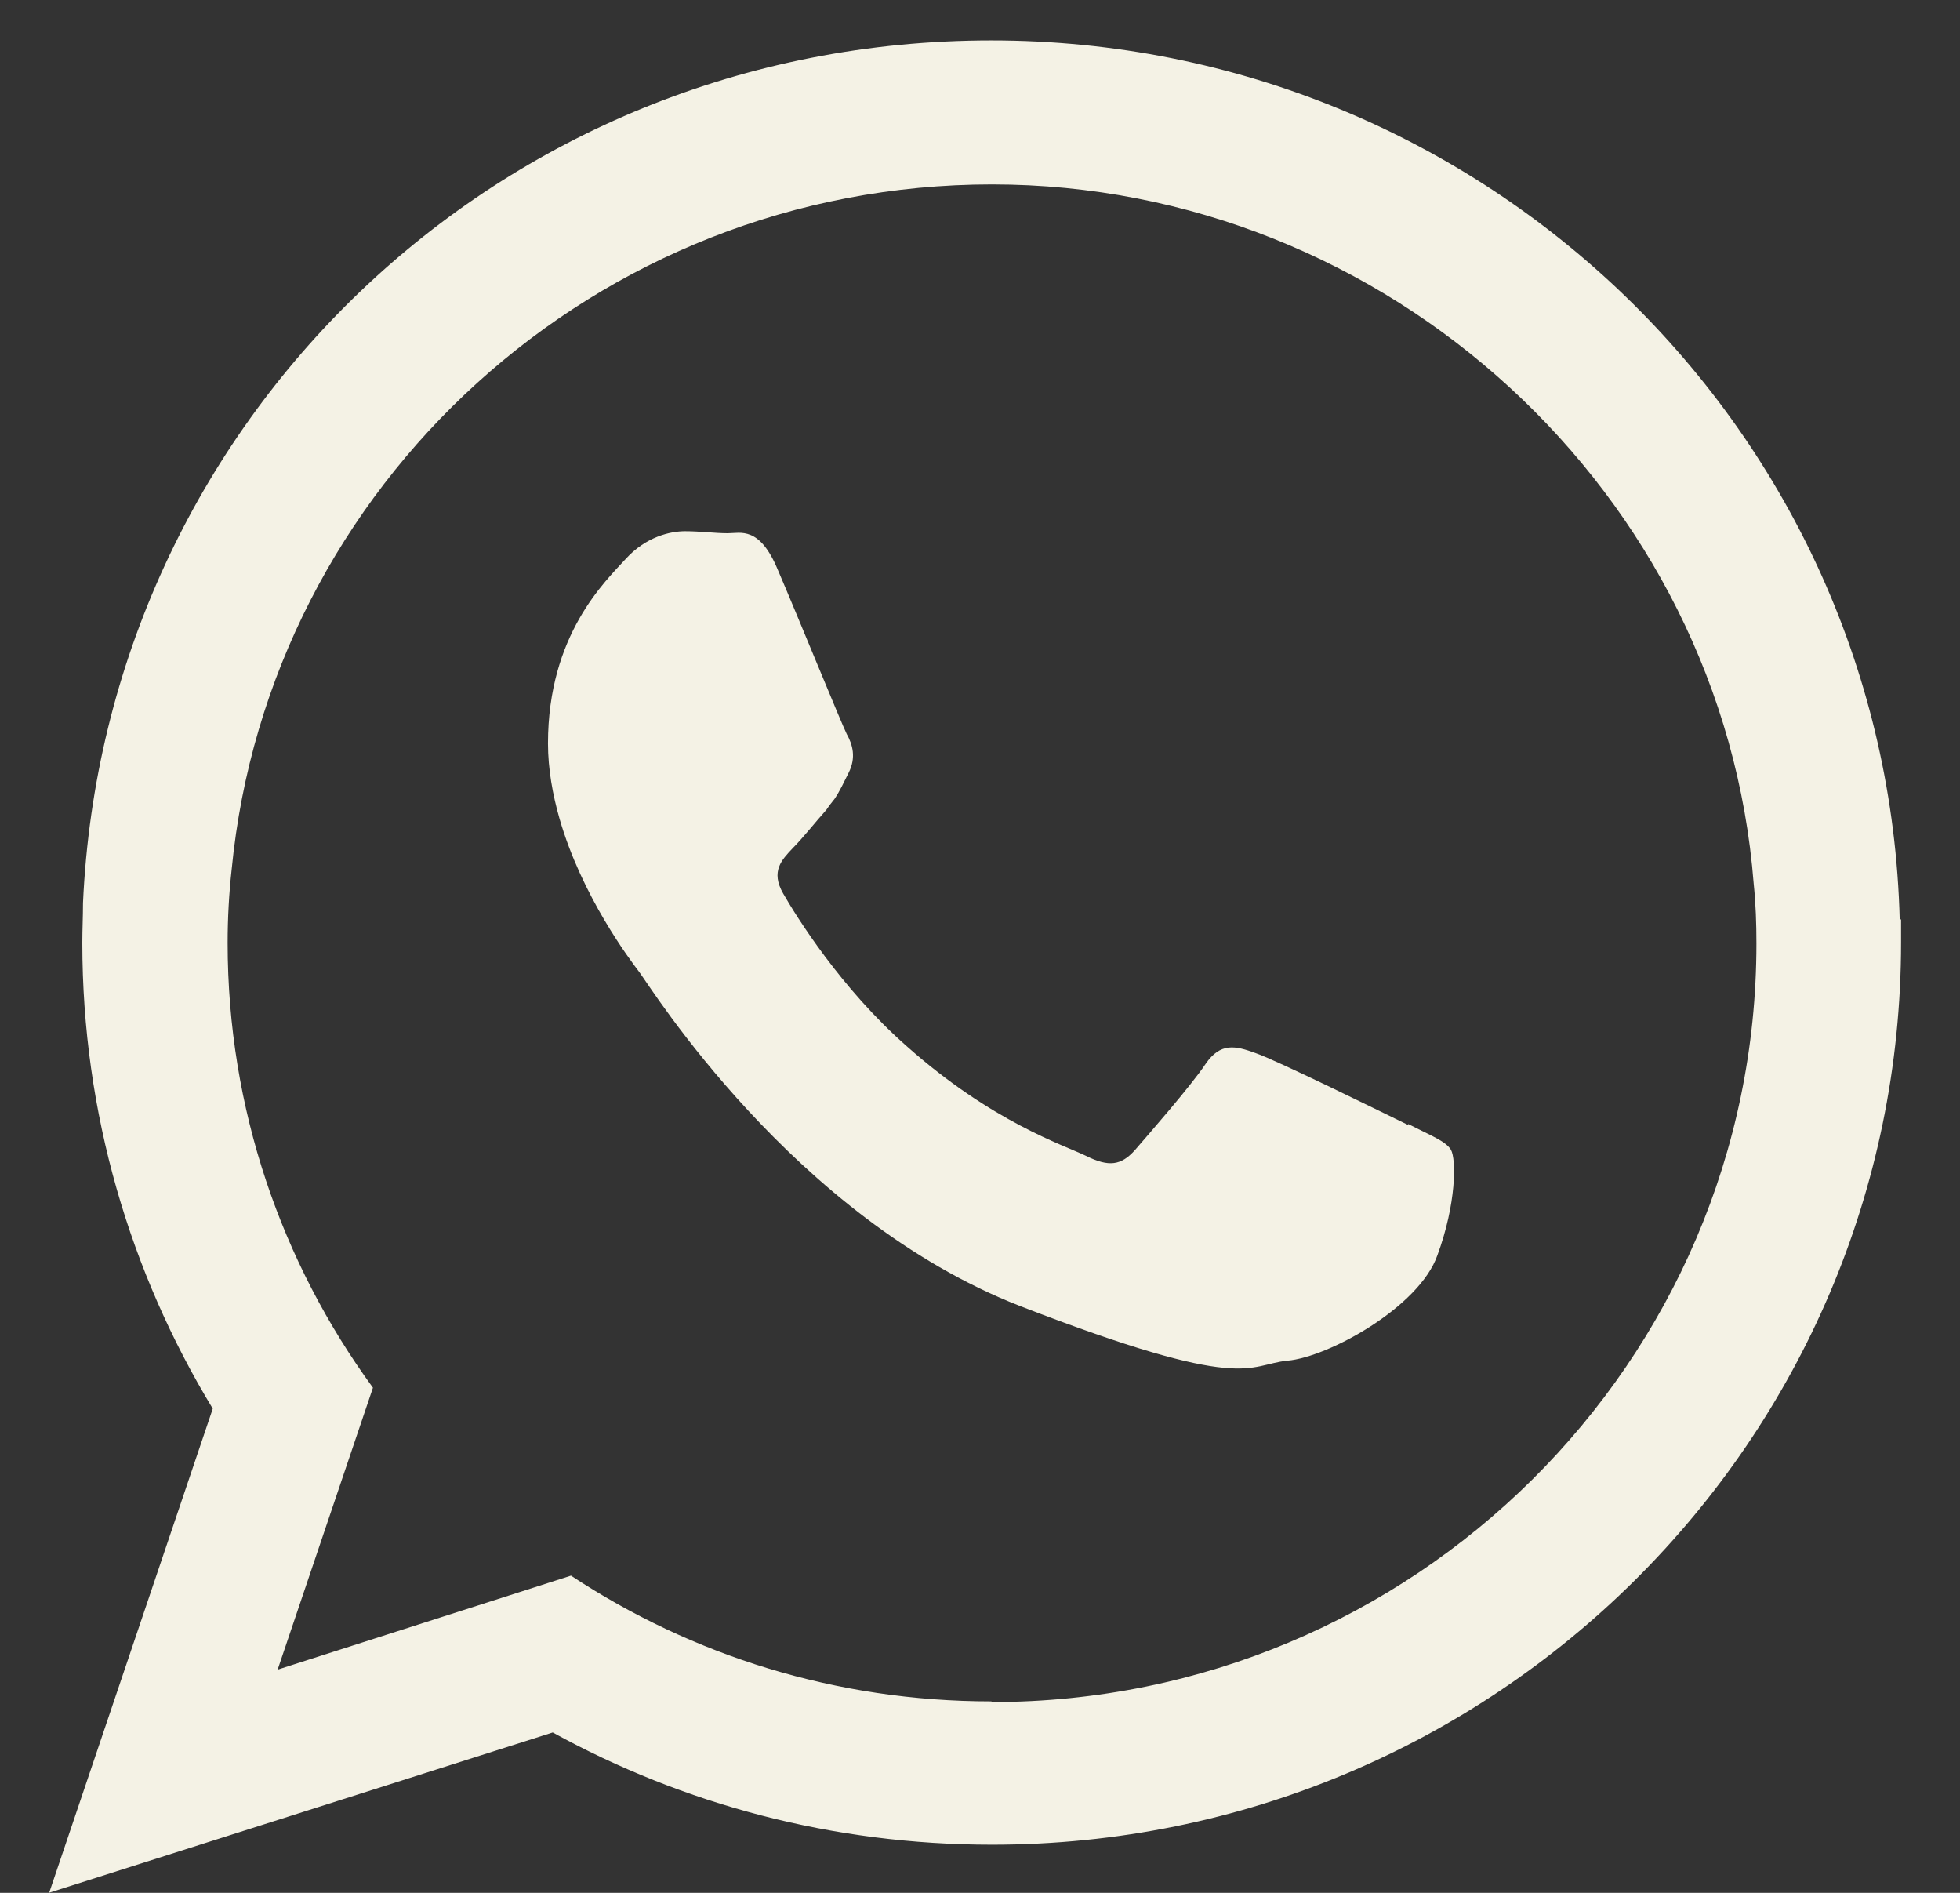 <?xml version="1.0" encoding="UTF-8"?> <svg xmlns="http://www.w3.org/2000/svg" width="29" height="28" viewBox="0 0 29 28" fill="none"><rect x="0" y="0" width="29" height="28" fill="#333333" stroke="none"/><path fill-rule="evenodd" clip-rule="evenodd" d="M28.108 13.608C27.928 6.388 21.978 0.598 14.668 0.598C7.358 0.598 1.548 6.258 1.228 13.358C1.228 13.558 1.218 13.748 1.218 13.948C1.218 16.468 1.928 18.828 3.148 20.838L0.728 27.998L8.178 25.628C10.108 26.688 12.318 27.288 14.678 27.288C22.108 27.288 28.128 21.308 28.128 13.938C28.128 13.828 28.128 13.708 28.128 13.598L28.108 13.608ZM14.668 25.168C12.368 25.168 10.238 24.488 8.448 23.308L4.108 24.698L5.518 20.528C4.168 18.678 3.368 16.408 3.368 13.948C3.368 13.578 3.388 13.218 3.428 12.858C3.978 7.178 8.818 2.728 14.678 2.728C20.538 2.728 25.498 7.298 25.948 13.078C25.978 13.368 25.988 13.658 25.988 13.958C25.988 20.148 20.908 25.178 14.678 25.178L14.668 25.168Z" fill="#F4F2E5"></path><path fill-rule="evenodd" clip-rule="evenodd" d="M20.828 16.638C20.498 16.478 18.878 15.678 18.578 15.578C18.278 15.468 18.058 15.418 17.838 15.738C17.618 16.068 16.978 16.798 16.788 17.018C16.588 17.238 16.408 17.268 16.068 17.098C15.738 16.938 14.678 16.598 13.418 15.478C12.438 14.618 11.778 13.548 11.588 13.218C11.398 12.888 11.568 12.718 11.728 12.548C11.878 12.398 12.058 12.168 12.228 11.978C12.268 11.918 12.308 11.868 12.348 11.818C12.428 11.698 12.478 11.588 12.558 11.428C12.668 11.208 12.618 11.018 12.528 10.858C12.448 10.698 11.788 9.078 11.508 8.428C11.238 7.778 10.958 7.888 10.768 7.888C10.578 7.888 10.358 7.858 10.138 7.858C9.918 7.858 9.558 7.938 9.258 8.268C8.958 8.598 8.108 9.388 8.108 10.998C8.108 11.378 8.178 11.758 8.278 12.108C8.608 13.258 9.328 14.208 9.458 14.378C9.618 14.588 11.738 18.008 15.088 19.318C18.448 20.618 18.448 20.188 19.048 20.128C19.648 20.078 20.998 19.338 21.268 18.568C21.548 17.808 21.548 17.148 21.468 17.008C21.388 16.878 21.168 16.798 20.838 16.628L20.828 16.638Z" fill="#F4F2E5"></path></svg> 